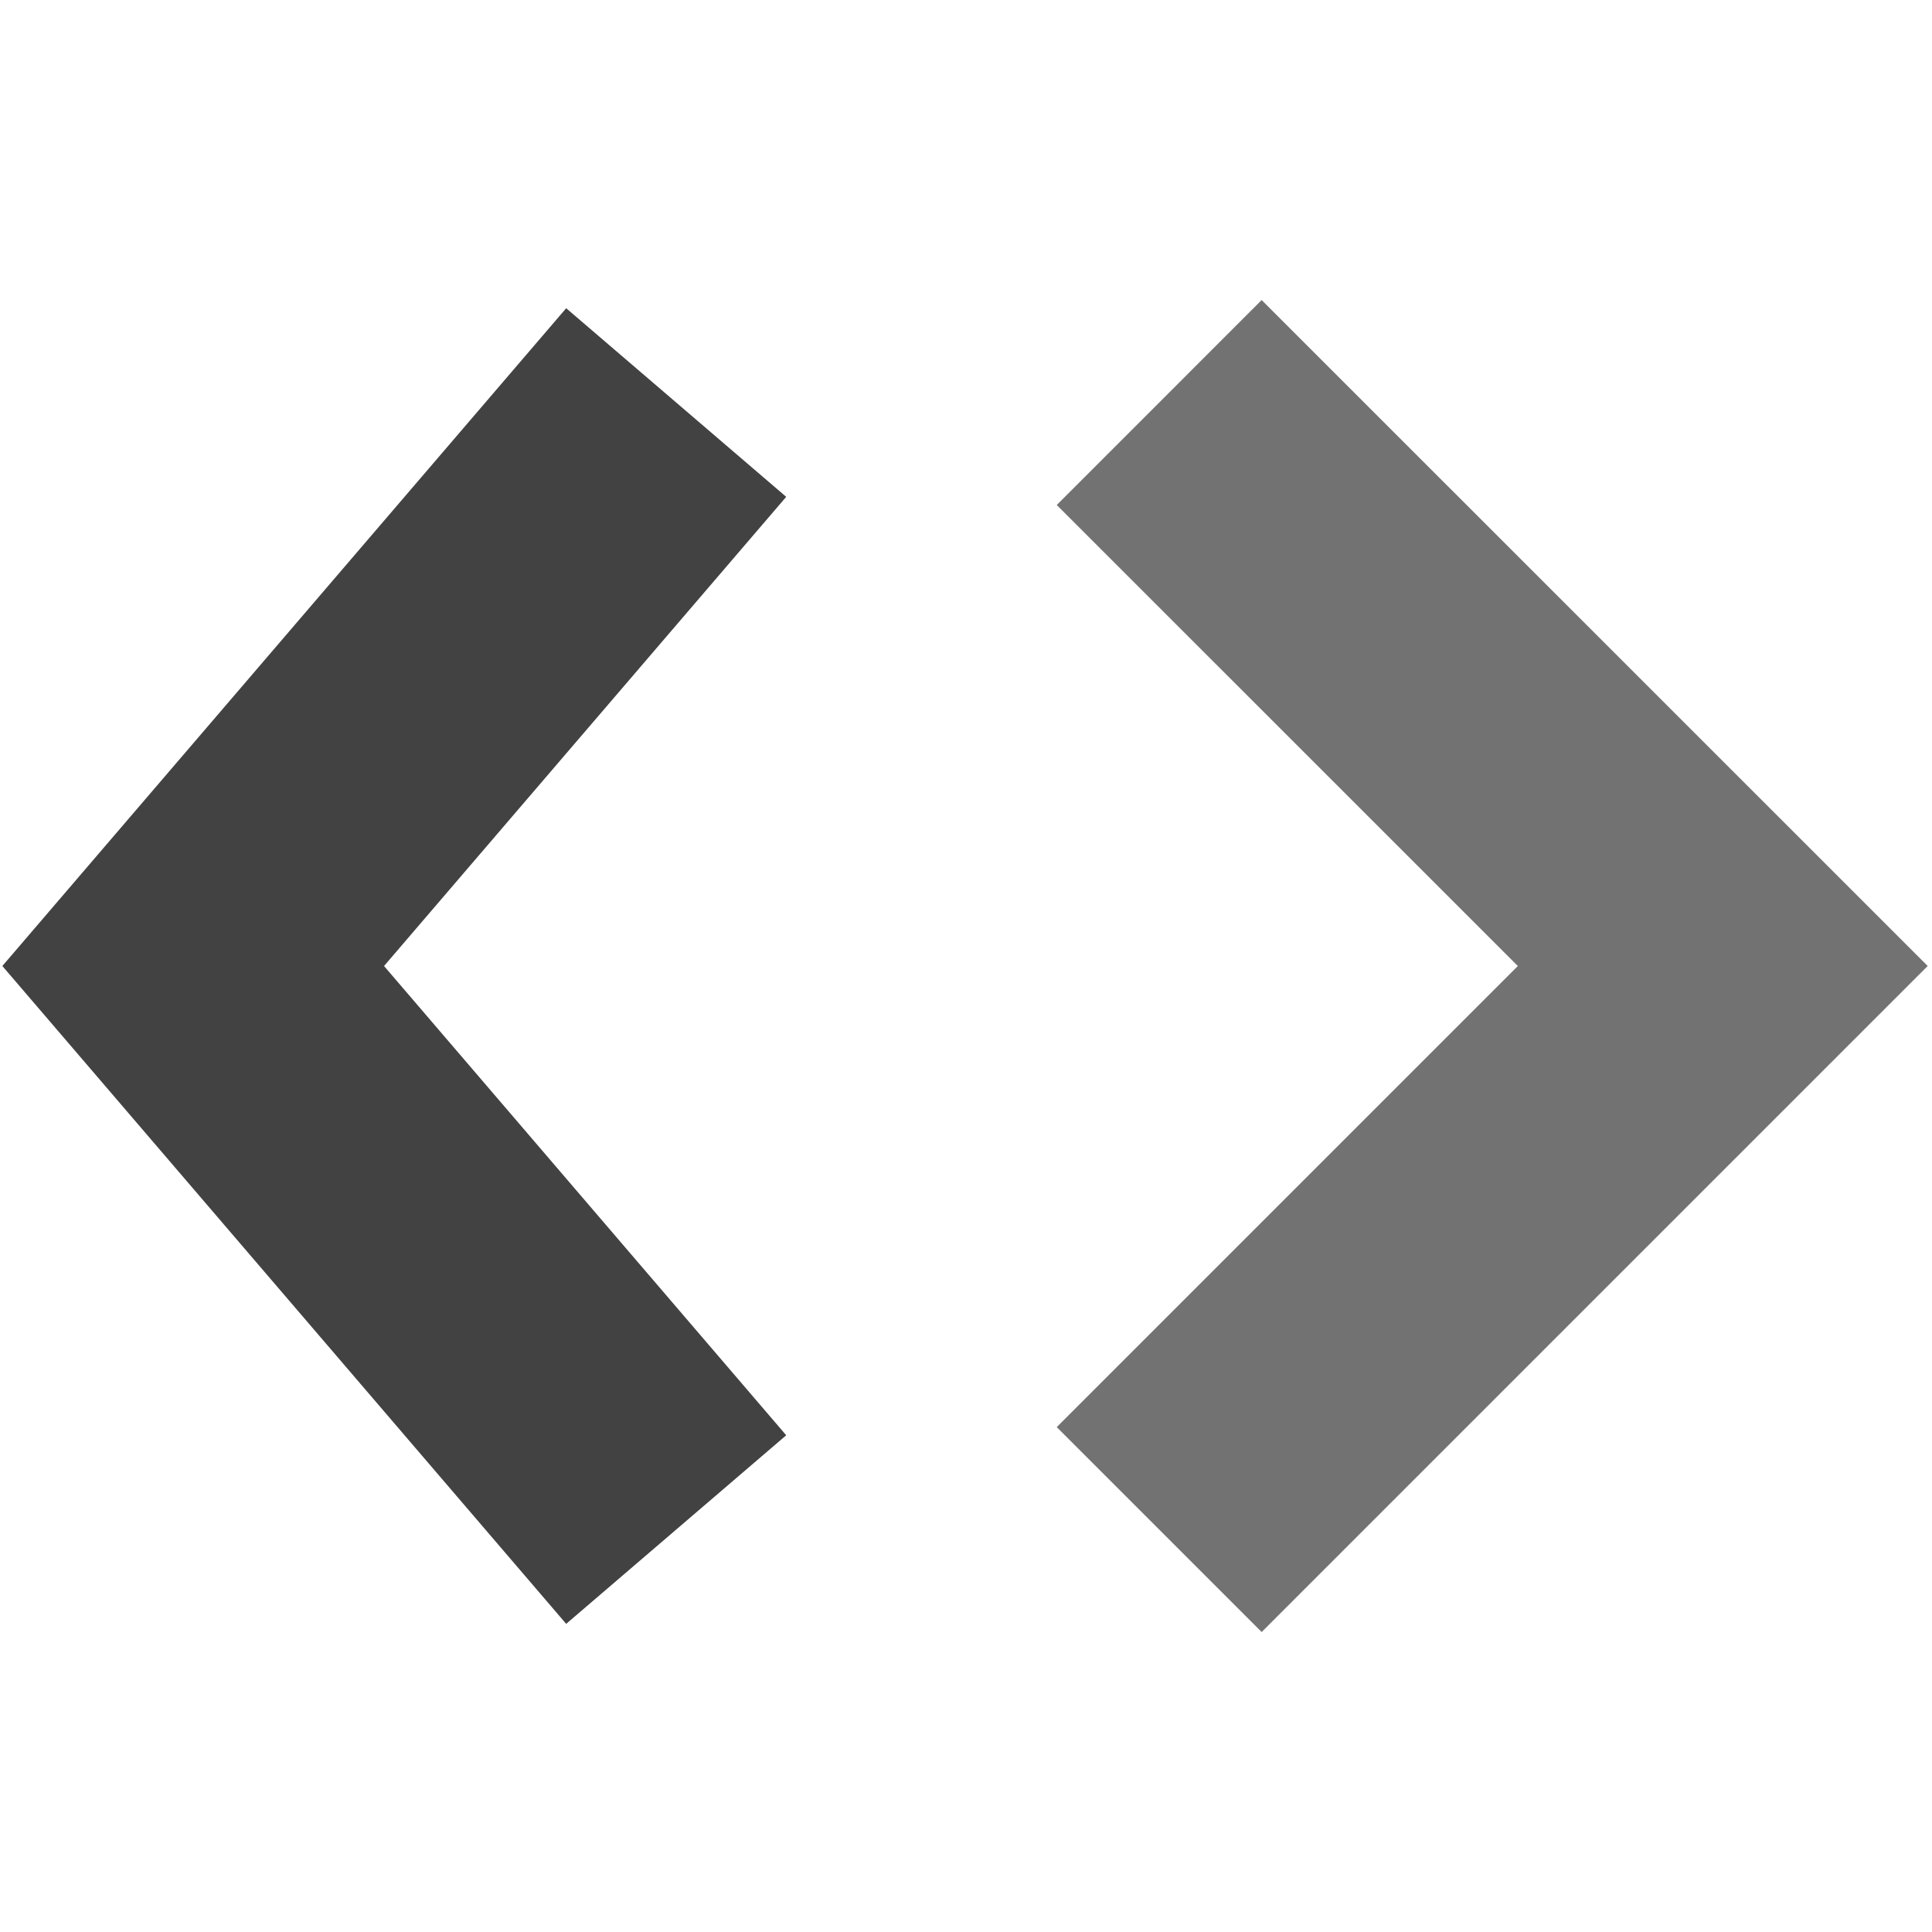 <svg width="20" height="20" viewBox="0 0 20 20" fill="none" xmlns="http://www.w3.org/2000/svg">
<path d="M7 4.167L2 10L7 15.834" stroke="#424242" stroke-width="3"/>
<path d="M12 4.167L17.834 10L12 15.834" stroke="#727272" stroke-width="3"/>
</svg>
